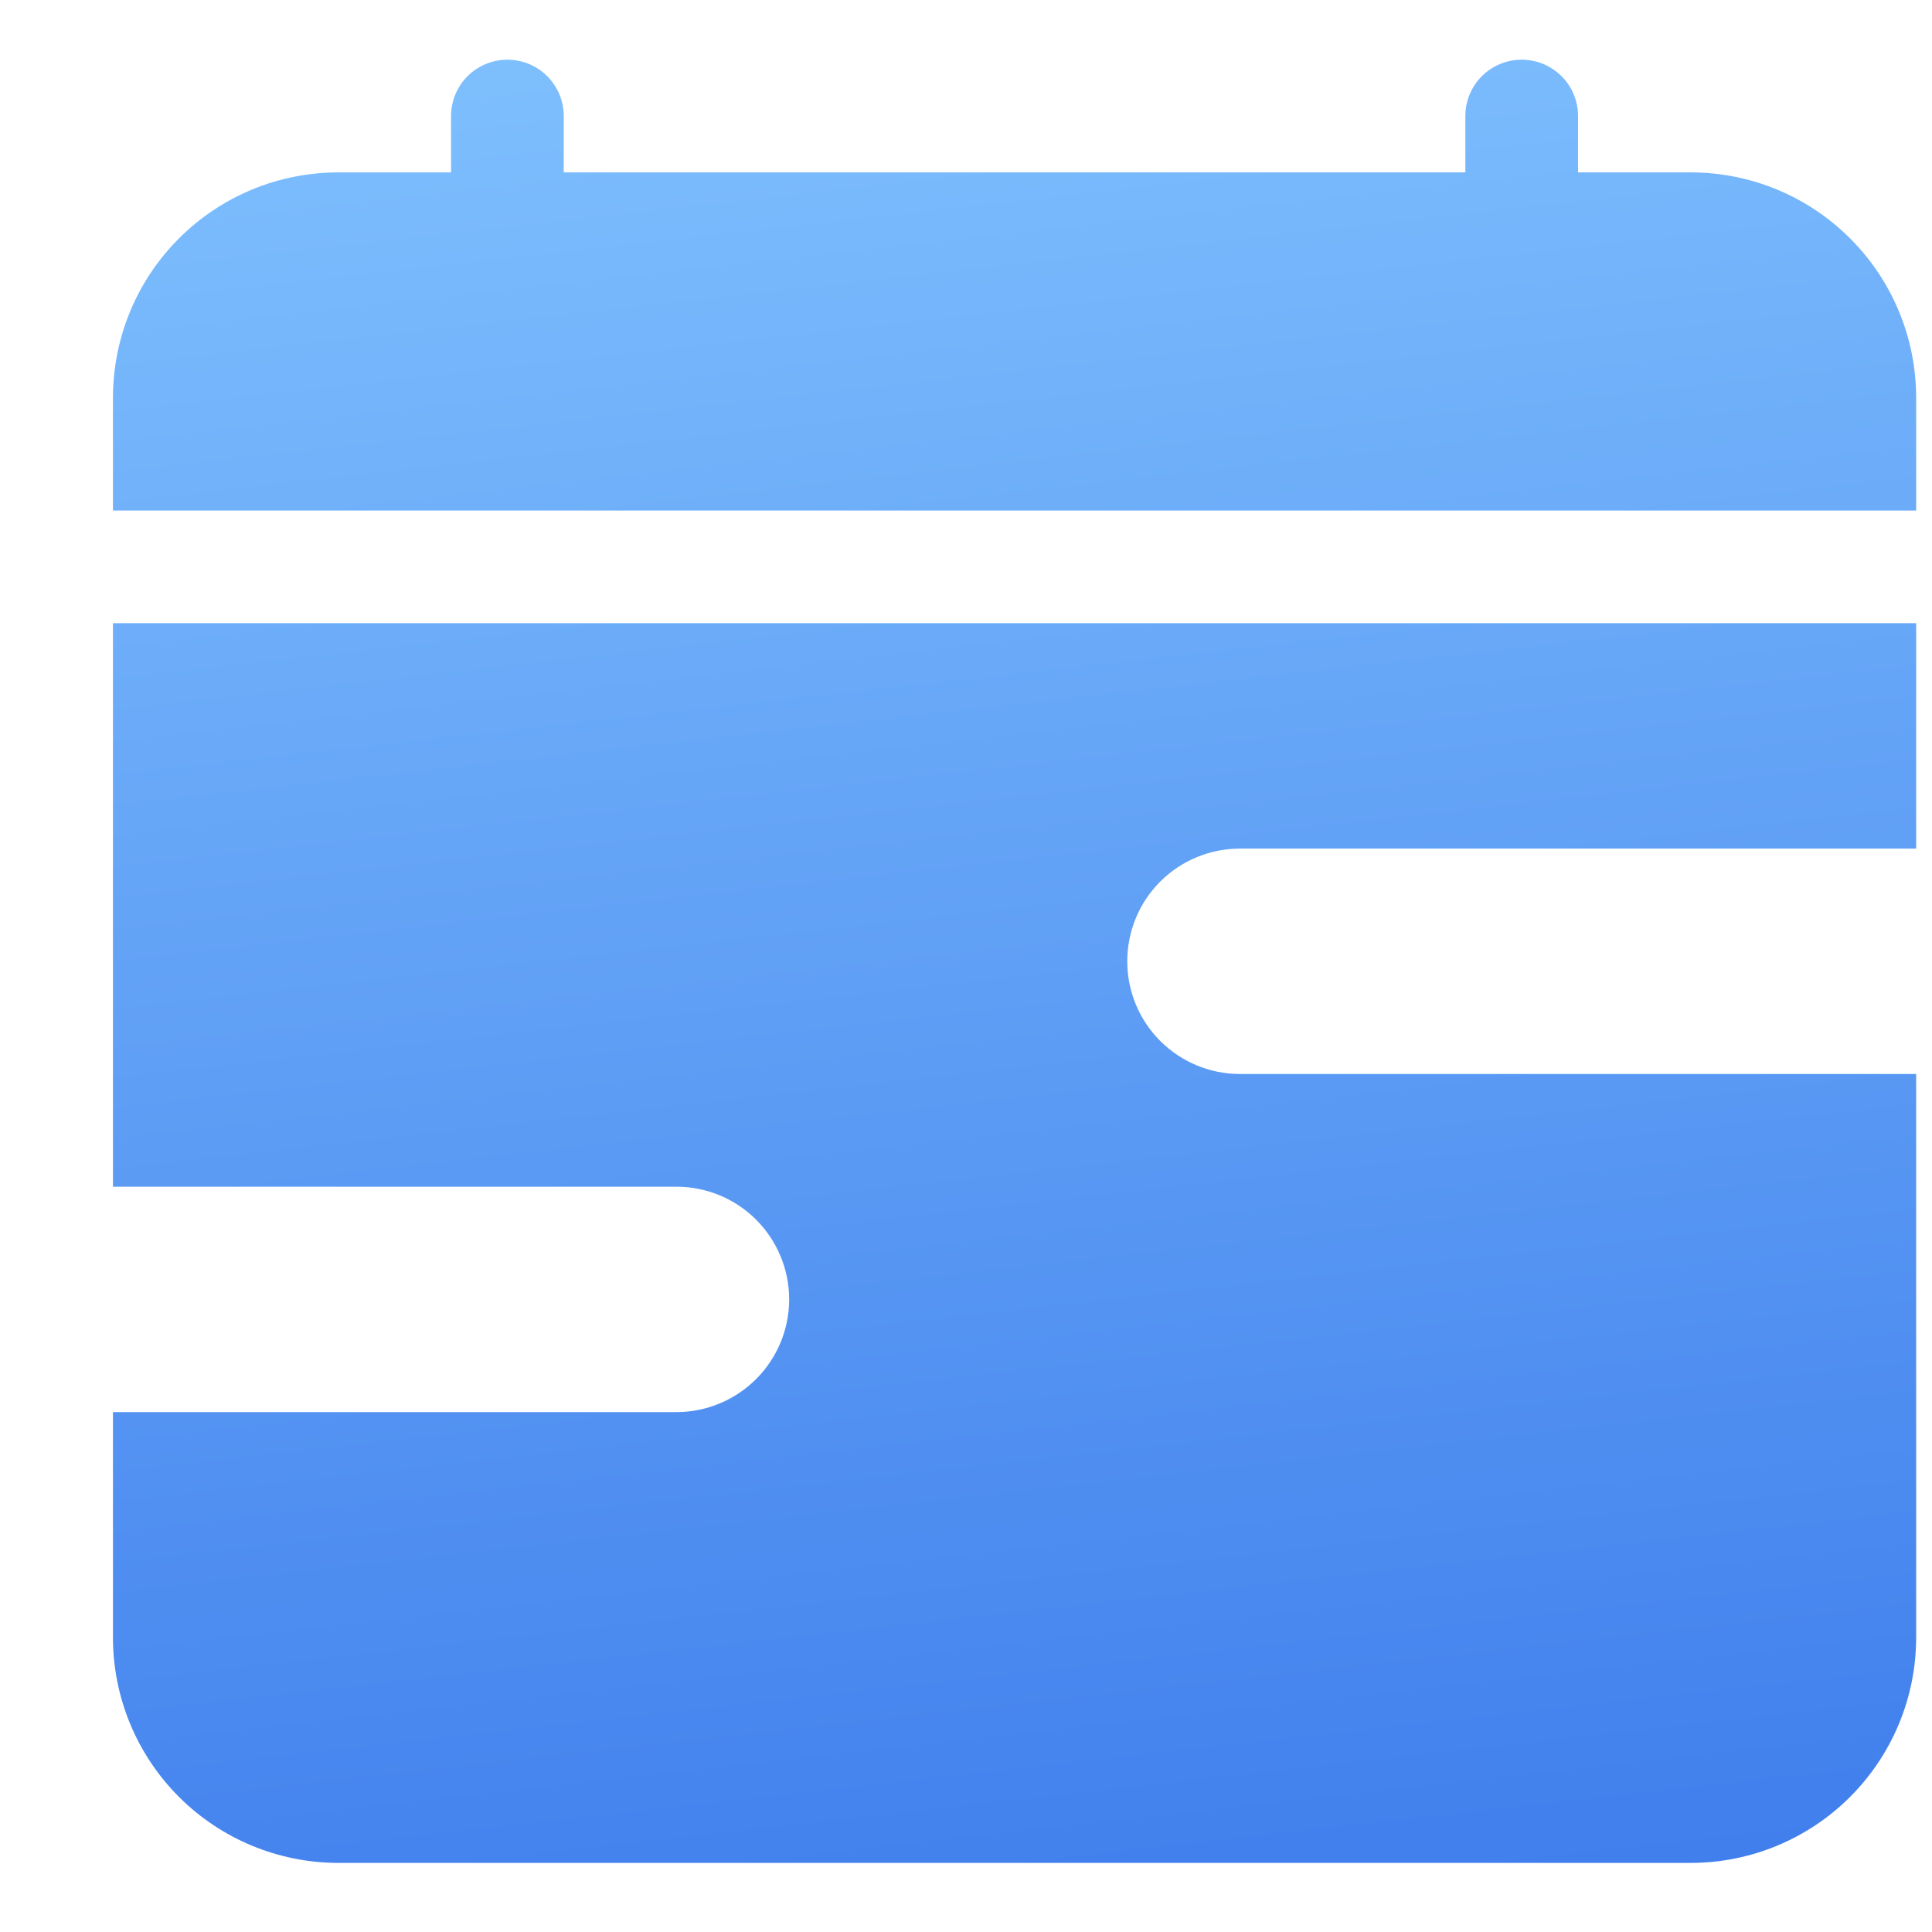 <svg width="30" height="30" viewBox="0 0 30 30" fill="none" xmlns="http://www.w3.org/2000/svg">
<g filter="url(#filter0_dii)">
<path d="M8.354 1.162C8.354 0.93 8.261 0.707 8.097 0.543C7.933 0.379 7.711 0.287 7.479 0.287C7.247 0.287 7.024 0.379 6.86 0.543C6.696 0.707 6.604 0.93 6.604 1.162V2.037H4.854C3.925 2.037 3.035 2.405 2.379 3.062C1.722 3.718 1.354 4.608 1.354 5.537L1.354 7.287H29.354V5.537C29.354 4.608 28.985 3.718 28.328 3.062C27.672 2.405 26.782 2.037 25.854 2.037H24.104V1.162C24.104 0.93 24.012 0.707 23.847 0.543C23.683 0.379 23.461 0.287 23.229 0.287C22.997 0.287 22.774 0.379 22.61 0.543C22.446 0.707 22.354 0.93 22.354 1.162V2.037H8.354V1.162ZM29.354 12.537V9.037H1.354V17.787H10.104C10.568 17.787 11.013 17.971 11.341 18.299C11.669 18.627 11.854 19.073 11.854 19.537C11.854 20.001 11.669 20.446 11.341 20.774C11.013 21.102 10.568 21.287 10.104 21.287H1.354V24.787C1.354 25.715 1.722 26.605 2.379 27.262C3.035 27.918 3.925 28.287 4.854 28.287H25.854C26.782 28.287 27.672 27.918 28.328 27.262C28.985 26.605 29.354 25.715 29.354 24.787V16.037H18.854C18.39 16.037 17.944 15.852 17.616 15.524C17.288 15.196 17.104 14.751 17.104 14.287C17.104 13.822 17.288 13.377 17.616 13.049C17.944 12.721 18.39 12.537 18.854 12.537H29.354Z" fill="url(#paint0_linear)"/>
</g>
<defs>
<filter id="filter0_dii" x="0.714" y="-1.713" width="29.28" height="32" filterUnits="userSpaceOnUse" color-interpolation-filters="sRGB">
<feFlood flood-opacity="0" result="BackgroundImageFix"/>
<feColorMatrix in="SourceAlpha" type="matrix" values="0 0 0 0 0 0 0 0 0 0 0 0 0 0 0 0 0 0 127 0"/>
<feOffset dy="0.64"/>
<feGaussianBlur stdDeviation="0.32"/>
<feColorMatrix type="matrix" values="0 0 0 0 0 0 0 0 0 0 0 0 0 0 0 0 0 0 0.16 0"/>
<feBlend mode="normal" in2="BackgroundImageFix" result="effect1_dropShadow"/>
<feBlend mode="normal" in="SourceGraphic" in2="effect1_dropShadow" result="shape"/>
<feColorMatrix in="SourceAlpha" type="matrix" values="0 0 0 0 0 0 0 0 0 0 0 0 0 0 0 0 0 0 127 0" result="hardAlpha"/>
<feOffset dx="0.4" dy="2"/>
<feGaussianBlur stdDeviation="1"/>
<feComposite in2="hardAlpha" operator="arithmetic" k2="-1" k3="1"/>
<feColorMatrix type="matrix" values="0 0 0 0 1 0 0 0 0 1 0 0 0 0 1 0 0 0 0.4 0"/>
<feBlend mode="normal" in2="shape" result="effect2_innerShadow"/>
<feColorMatrix in="SourceAlpha" type="matrix" values="0 0 0 0 0 0 0 0 0 0 0 0 0 0 0 0 0 0 127 0" result="hardAlpha"/>
<feOffset dy="-2"/>
<feGaussianBlur stdDeviation="1.5"/>
<feComposite in2="hardAlpha" operator="arithmetic" k2="-1" k3="1"/>
<feColorMatrix type="matrix" values="0 0 0 0 0.157 0 0 0 0 0.502 0 0 0 0 0.817 0 0 0 0.24 0"/>
<feBlend mode="normal" in2="effect2_innerShadow" result="effect3_innerShadow"/>
</filter>
<linearGradient id="paint0_linear" x1="1.42" y1="-1.541" x2="6.042" y2="39.778" gradientUnits="userSpaceOnUse">
<stop stop-color="#83C4FF"/>
<stop offset="1" stop-color="#2D6BE7"/>
</linearGradient>
</defs>
</svg>
